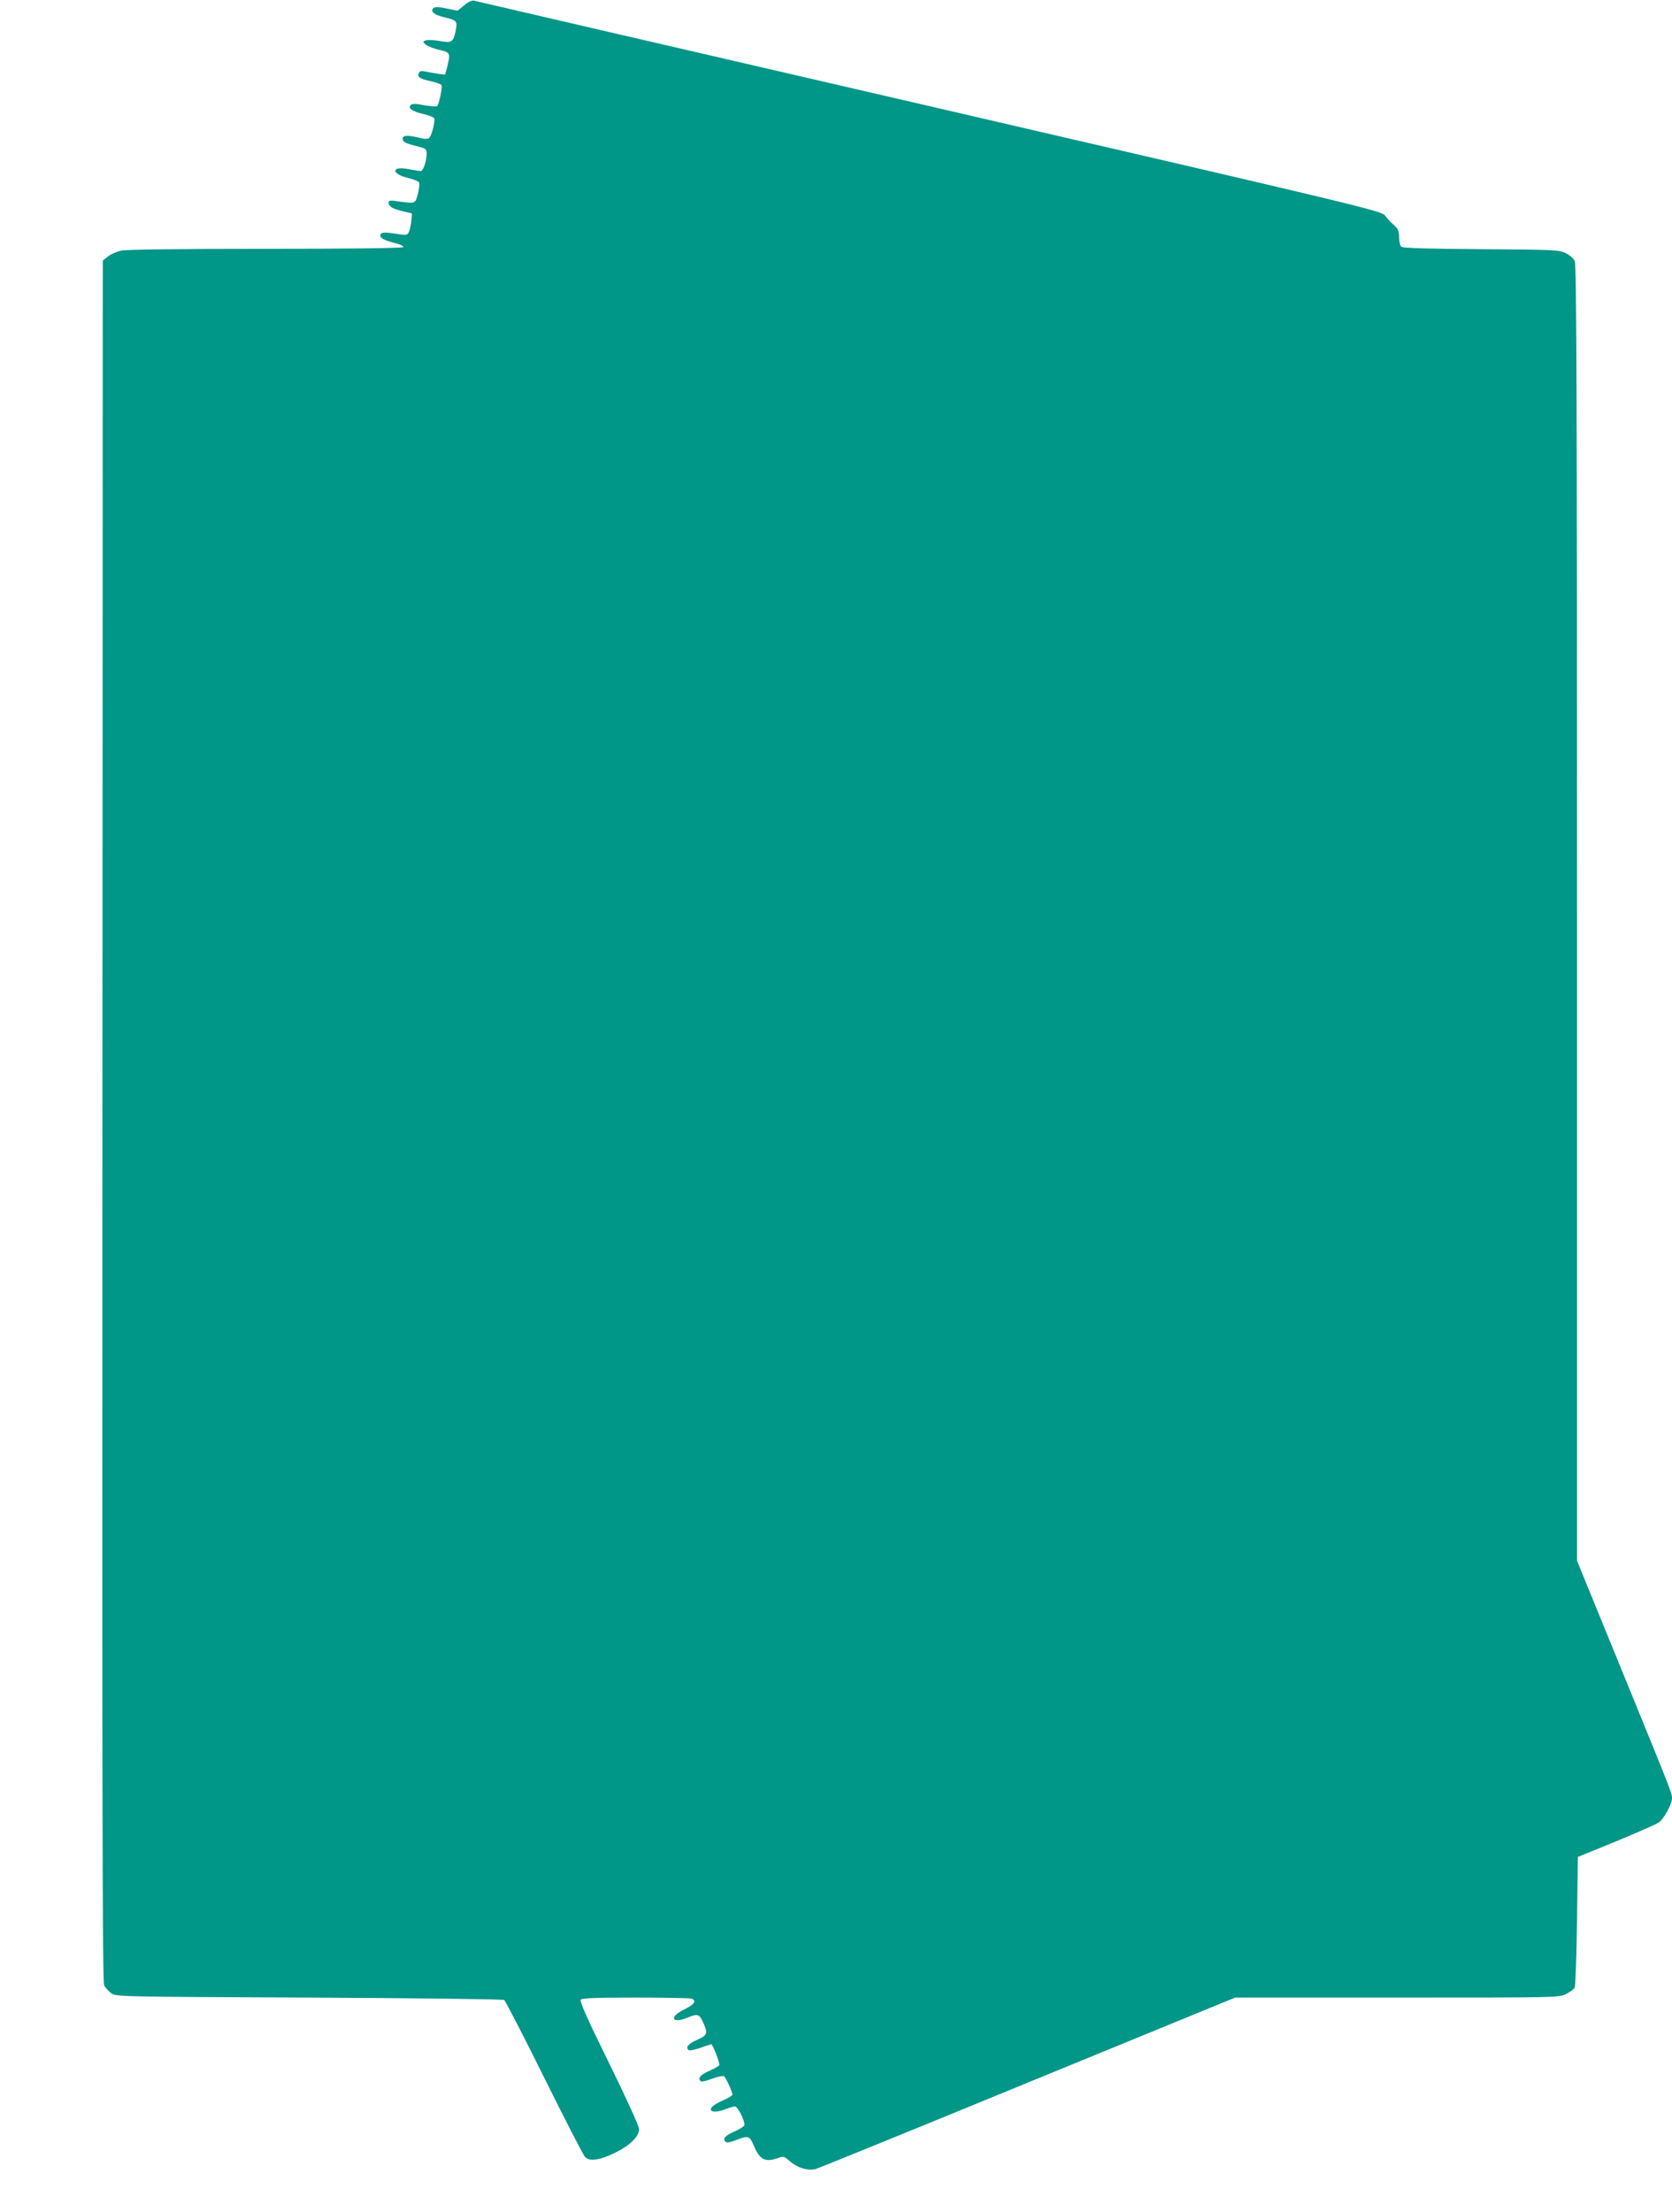 <?xml version="1.0" standalone="no"?>
<!DOCTYPE svg PUBLIC "-//W3C//DTD SVG 20010904//EN"
 "http://www.w3.org/TR/2001/REC-SVG-20010904/DTD/svg10.dtd">
<svg version="1.0" xmlns="http://www.w3.org/2000/svg"
 width="968pt" height="1280pt" viewBox="0 0 968 1280"
 preserveAspectRatio="xMidYMid meet">
<g transform="translate(0,1280) scale(0.1,-0.1)"
fill="#009688" stroke="none">
<path d="M2687 12769 l-38 -31 -64 13 c-49 10 -68 10 -77 1 -18 -18 7 -39 65
-52 73 -18 76 -22 65 -78 -14 -67 -22 -72 -94 -59 -34 6 -70 7 -80 3 -18 -7
-18 -8 2 -25 12 -9 47 -23 78 -30 63 -14 65 -18 45 -98 l-12 -45 -41 5 c-23 4
-56 9 -73 13 -26 5 -34 3 -39 -11 -9 -22 7 -31 74 -46 29 -7 55 -16 58 -21 7
-11 -15 -116 -26 -123 -5 -3 -39 0 -75 6 -52 10 -68 10 -78 0 -17 -18 12 -37
79 -52 29 -7 55 -18 58 -24 6 -17 -14 -97 -28 -112 -8 -9 -24 -9 -69 2 -64 15
-90 11 -85 -13 3 -15 17 -22 96 -42 36 -9 42 -14 42 -38 0 -43 -20 -102 -34
-102 -7 0 -38 5 -70 11 -103 21 -103 -29 1 -52 30 -7 57 -19 60 -26 3 -8 -1
-38 -8 -66 -16 -58 -13 -56 -116 -42 -44 7 -53 5 -53 -7 0 -23 19 -35 80 -50
l55 -13 -3 -38 c-2 -21 -7 -50 -13 -64 -9 -24 -12 -25 -62 -18 -83 13 -101 12
-105 -6 -3 -17 22 -30 96 -49 23 -6 40 -15 37 -20 -4 -6 -306 -10 -795 -10
-506 0 -806 -4 -837 -10 -27 -6 -62 -21 -78 -34 l-30 -24 -2 -4979 c-2 -3940
0 -4983 10 -5002 6 -13 25 -34 40 -45 28 -21 31 -21 1145 -26 614 -3 1123 -9
1131 -14 7 -5 111 -206 231 -448 120 -242 226 -449 237 -460 25 -28 86 -20
178 26 83 41 135 93 135 135 0 16 -74 179 -174 382 -126 256 -171 357 -164
367 8 9 84 12 318 12 170 0 315 -3 324 -6 31 -12 15 -34 -41 -62 -93 -44 -75
-87 20 -47 55 23 66 19 87 -27 30 -66 27 -75 -35 -103 -51 -22 -69 -45 -46
-60 6 -3 36 4 68 15 31 11 59 20 61 20 8 0 52 -113 46 -121 -3 -6 -30 -21 -60
-34 -50 -22 -68 -45 -45 -60 5 -3 35 4 65 16 31 11 61 17 67 14 11 -7 49 -89
49 -106 0 -6 -21 -19 -48 -31 -26 -11 -55 -27 -64 -36 -37 -32 12 -43 75 -17
20 8 43 15 52 15 15 0 55 -76 55 -106 0 -7 -22 -23 -50 -35 -59 -26 -78 -45
-61 -62 8 -8 22 -7 59 7 75 29 81 28 107 -33 34 -80 66 -96 141 -69 30 11 35
9 68 -20 44 -38 104 -56 149 -44 17 5 571 230 1230 501 l1198 491 936 0 c923
0 937 0 979 20 23 12 46 29 51 38 4 9 10 183 13 386 l5 370 221 90 c121 50
232 99 247 109 29 19 77 107 77 141 0 29 -7 46 -296 753 l-254 621 0 3749 c0
2967 -3 3753 -13 3773 -7 14 -30 34 -52 45 -38 19 -63 20 -489 23 -304 2 -454
6 -463 14 -7 6 -13 30 -13 54 0 32 -6 49 -21 63 -33 30 -37 34 -61 64 -22 27
-113 49 -2638 633 -1438 332 -2624 607 -2635 610 -13 3 -33 -6 -58 -27z"/>
</g>
</svg>
